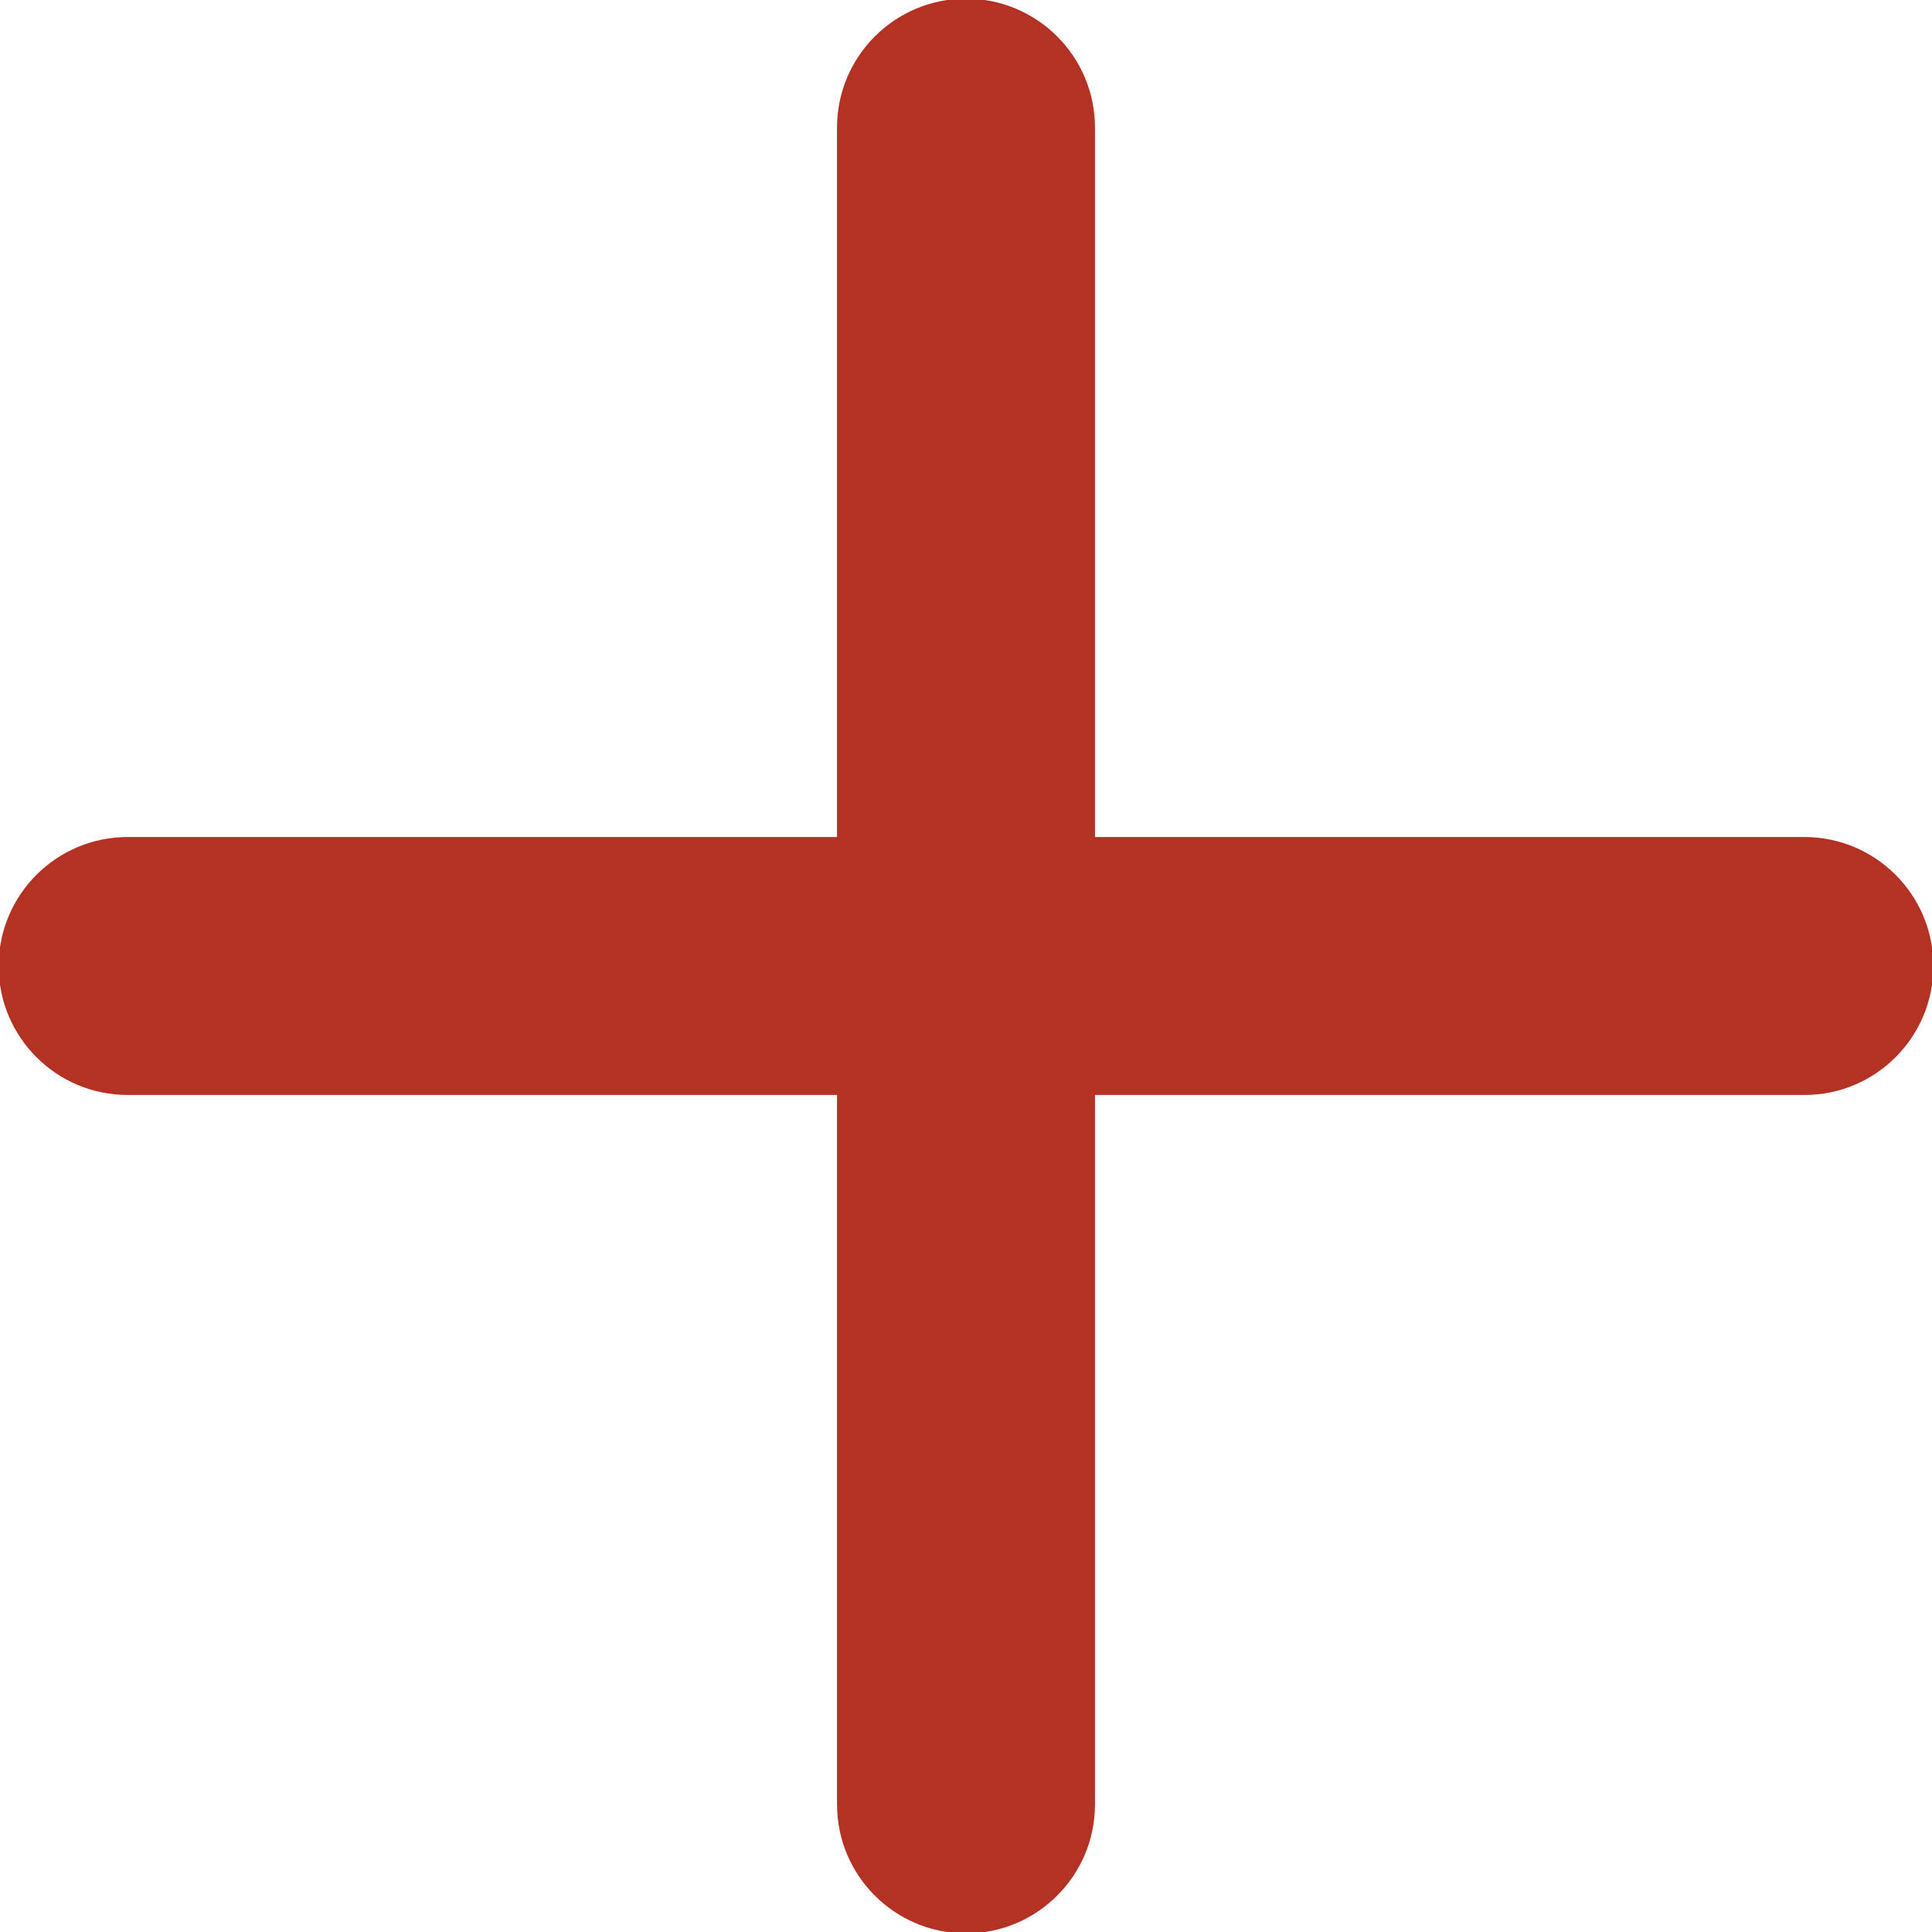 <?xml version="1.0" encoding="utf-8"?>
<!-- Generator: Adobe Illustrator 16.0.0, SVG Export Plug-In . SVG Version: 6.00 Build 0)  -->
<!DOCTYPE svg PUBLIC "-//W3C//DTD SVG 1.1//EN" "http://www.w3.org/Graphics/SVG/1.1/DTD/svg11.dtd">
<svg version="1.1" id="Layer_1" xmlns:x="http://ns.adobe.com/Extensibility/1.0/" xmlns:i="http://ns.adobe.com/AdobeIllustrator/10.0/" xmlns:graph="http://ns.adobe.com/Graphs/1.0/"
	 xmlns="http://www.w3.org/2000/svg" xmlns:xlink="http://www.w3.org/1999/xlink" xmlns:a="http://ns.adobe.com/AdobeSVGViewerExtensions/3.0/"
	 x="0px" y="0px" width="50px" height="50px" viewBox="0 0 50 50" enable-background="new 0 0 50 50" xml:space="preserve">
<g>
	<g id="Shape_1_">
		<g>
			<path fill="#B43223" d="M3.303,27.838c-1.565,0-2.838-1.273-2.838-2.838c0-1.565,1.273-2.838,2.838-2.838h43.395
				c1.565,0,2.838,1.273,2.838,2.838c0,1.564-1.273,2.838-2.838,2.838H3.303z"/>
			<path fill="#B43223" d="M46.697,22.662c1.289,0,2.338,1.049,2.338,2.338s-1.049,2.338-2.338,2.338H3.303
				c-1.289,0-2.338-1.049-2.338-2.338s1.049-2.338,2.338-2.338H46.697 M46.697,21.662H3.303c-1.843,0-3.338,1.495-3.338,3.338
				c0,1.843,1.495,3.338,3.338,3.338h43.395c1.843,0,3.338-1.495,3.338-3.338C50.035,23.157,48.54,21.662,46.697,21.662
				L46.697,21.662z"/>
		</g>
	</g>
	<g id="Shape_2_">
		<g>
			<path fill="#B43223" d="M25,49.535c-1.565,0-2.838-1.273-2.838-2.838V3.303c0-1.565,1.273-2.838,2.838-2.838
				s2.838,1.273,2.838,2.838v43.395C27.838,48.262,26.565,49.535,25,49.535z"/>
			<path fill="#B43223" d="M25,0.965c1.289,0,2.338,1.049,2.338,2.338v43.395c0,1.289-1.049,2.338-2.338,2.338
				s-2.338-1.049-2.338-2.338V3.303C22.662,2.014,23.711,0.965,25,0.965 M25-0.035c-1.843,0-3.338,1.495-3.338,3.338v43.395
				c0,1.843,1.495,3.338,3.338,3.338s3.338-1.495,3.338-3.338V3.303C28.338,1.46,26.843-0.035,25-0.035L25-0.035z"/>
		</g>
	</g>
</g>
</svg>

